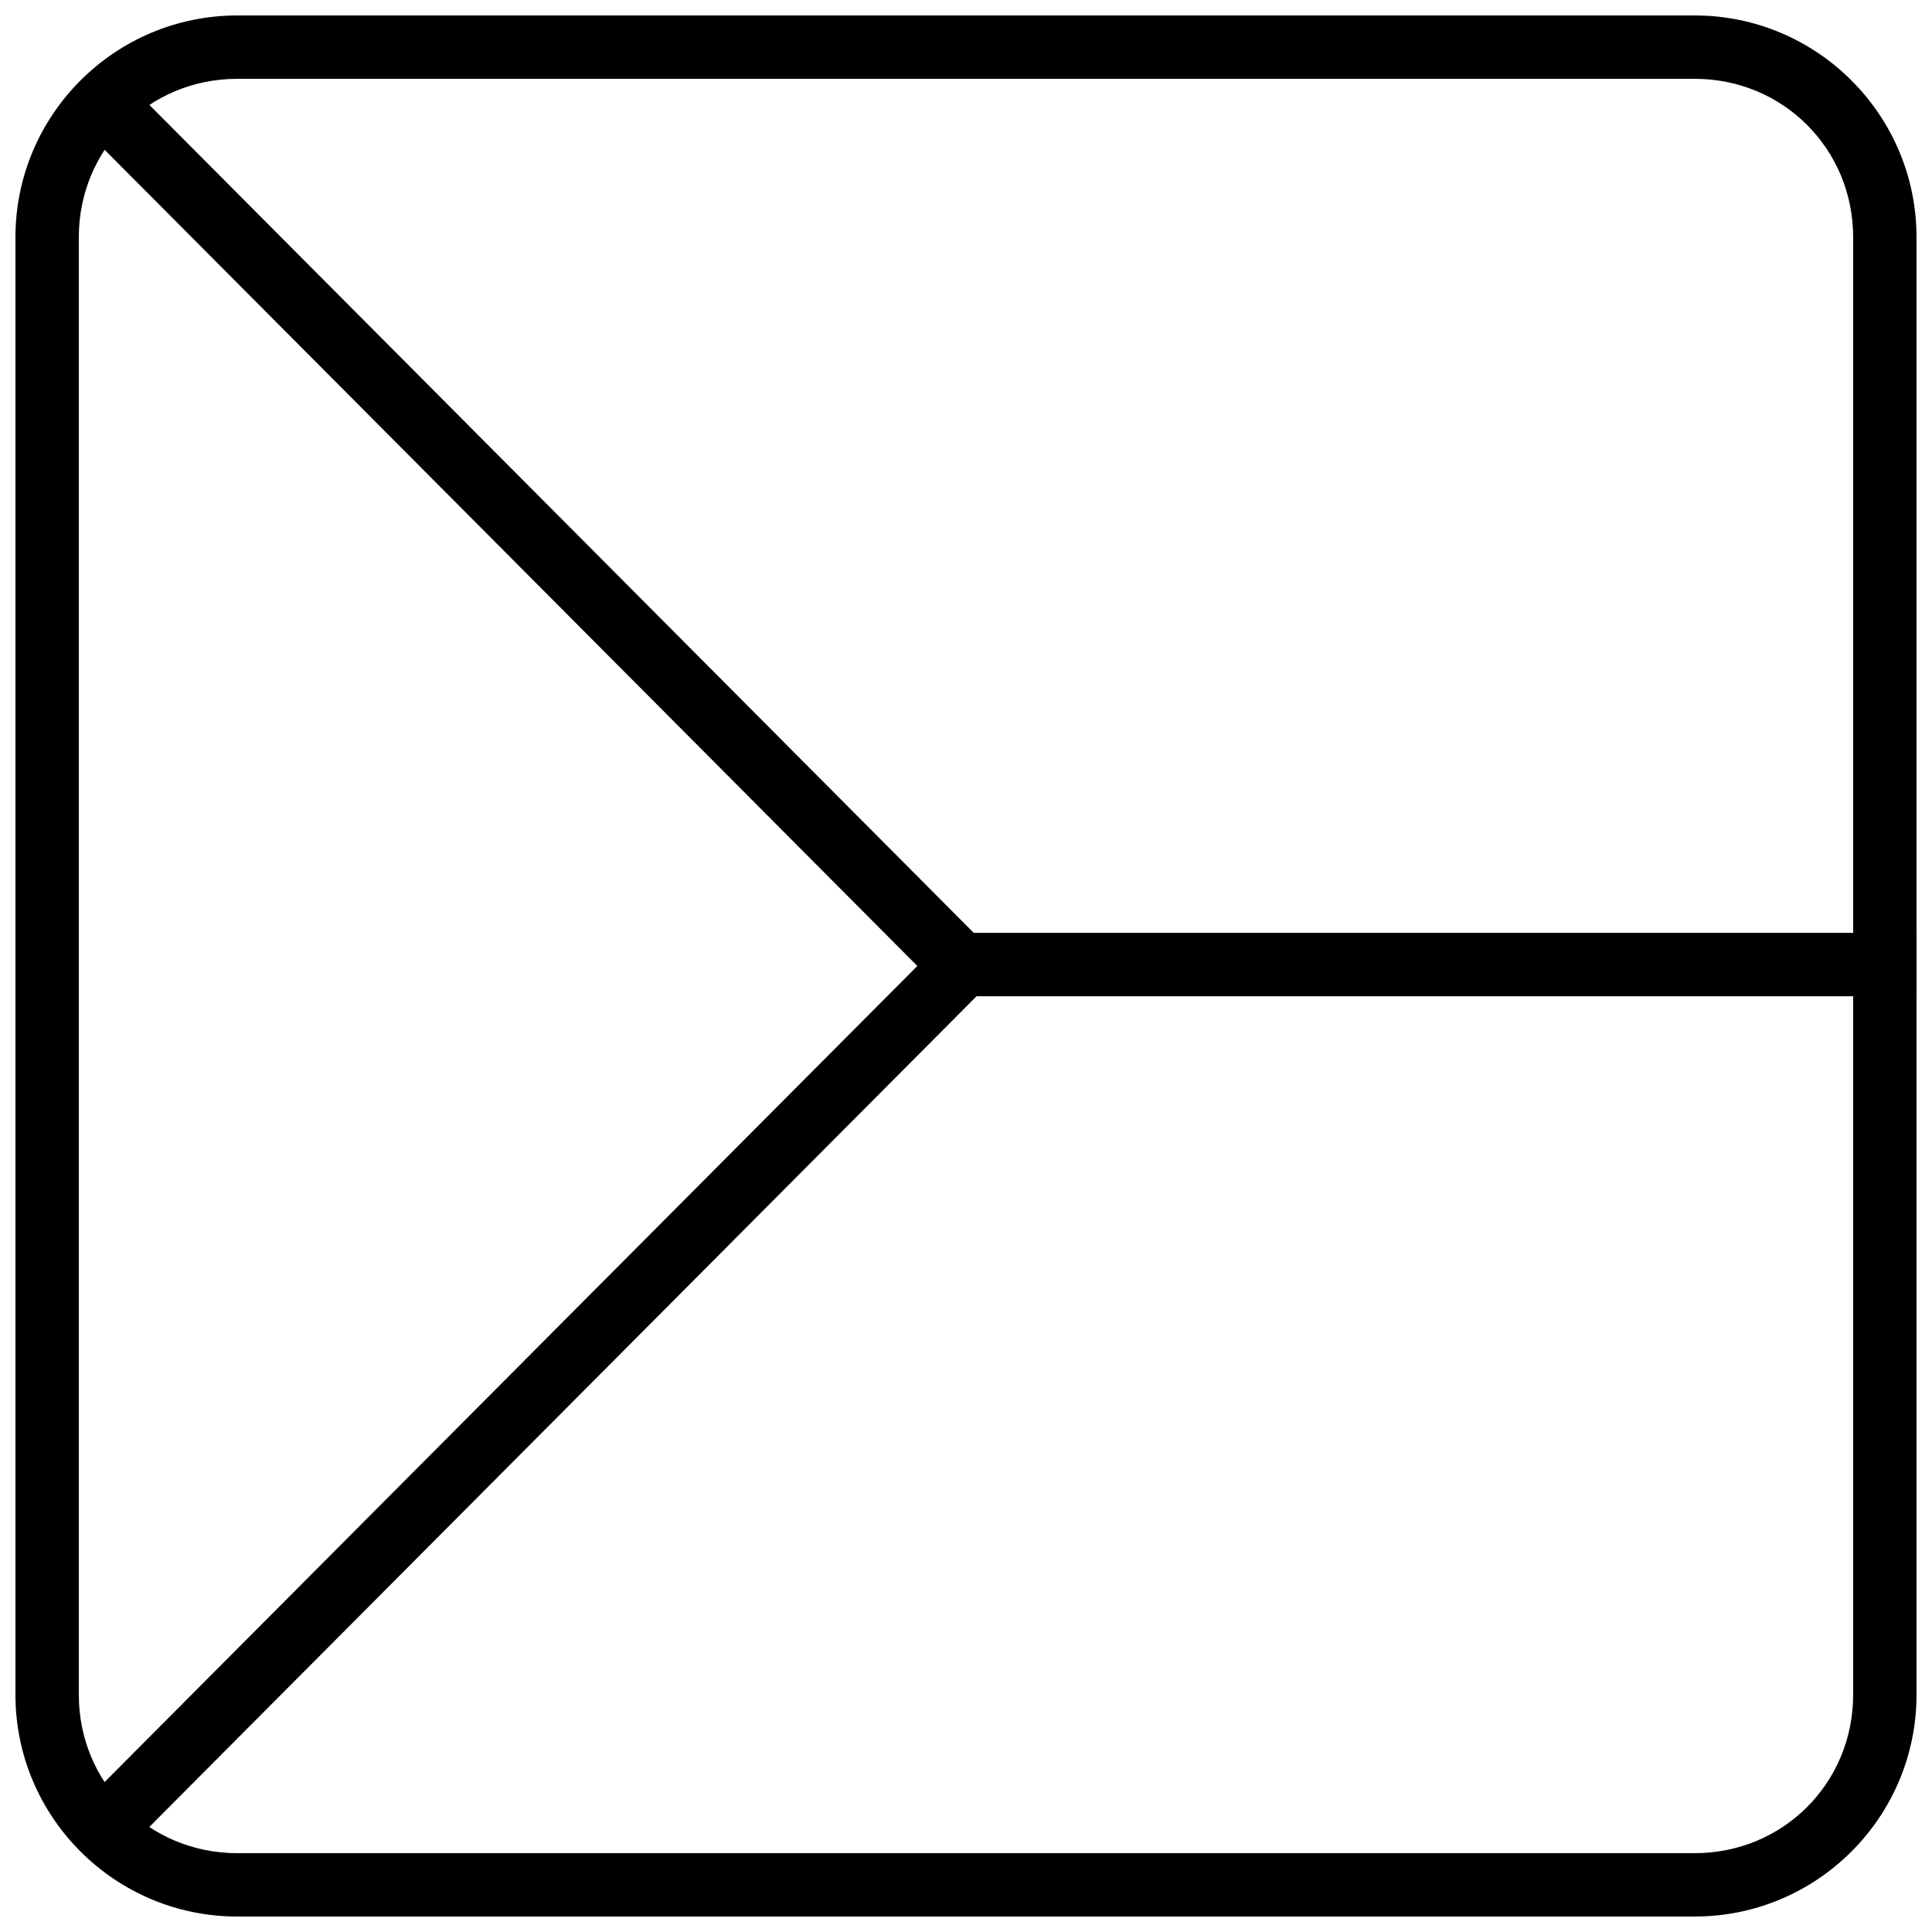 <?xml version="1.0" encoding="UTF-8"?>
<!-- Uploaded to: ICON Repo, www.iconrepo.com, Generator: ICON Repo Mixer Tools -->
<svg width="800px" height="800px" version="1.1" viewBox="144 144 512 512" xmlns="http://www.w3.org/2000/svg">
 <defs>
  <clipPath id="b">
   <path d="m148.09 148.09h503.81v503.81h-503.81z"/>
  </clipPath>
  <clipPath id="a">
   <path d="m390 391h261.9v18h-261.9z"/>
  </clipPath>
 </defs>
 <g clip-path="url(#b)">
  <path d="m206.87 651.9c-32.418 0-58.777-26.359-58.777-58.777v-386.25c0-32.418 26.359-58.777 58.777-58.777h386.25c32.418 0 58.777 26.359 58.777 58.777v386.25c0 32.418-26.359 58.777-58.777 58.777zm0-16.793h386.25c23.406 0 41.984-18.578 41.984-41.984v-386.25c0-23.402-18.578-41.984-41.984-41.984h-386.25c-23.406 0-41.984 18.578-41.984 41.984v386.25c0 23.402 18.578 41.984 41.984 41.984z"/>
 </g>
 <g clip-path="url(#a)">
  <path d="m390.47 391.22v16.793h261.43v-16.793z" fill-rule="evenodd"/>
 </g>
 <path d="m173.48 161.66-11.898 11.852 225.52 226.48-224.8 225.72 11.898 11.852 236.59-237.57-237.31-238.34z" fill-rule="evenodd"/>
</svg>